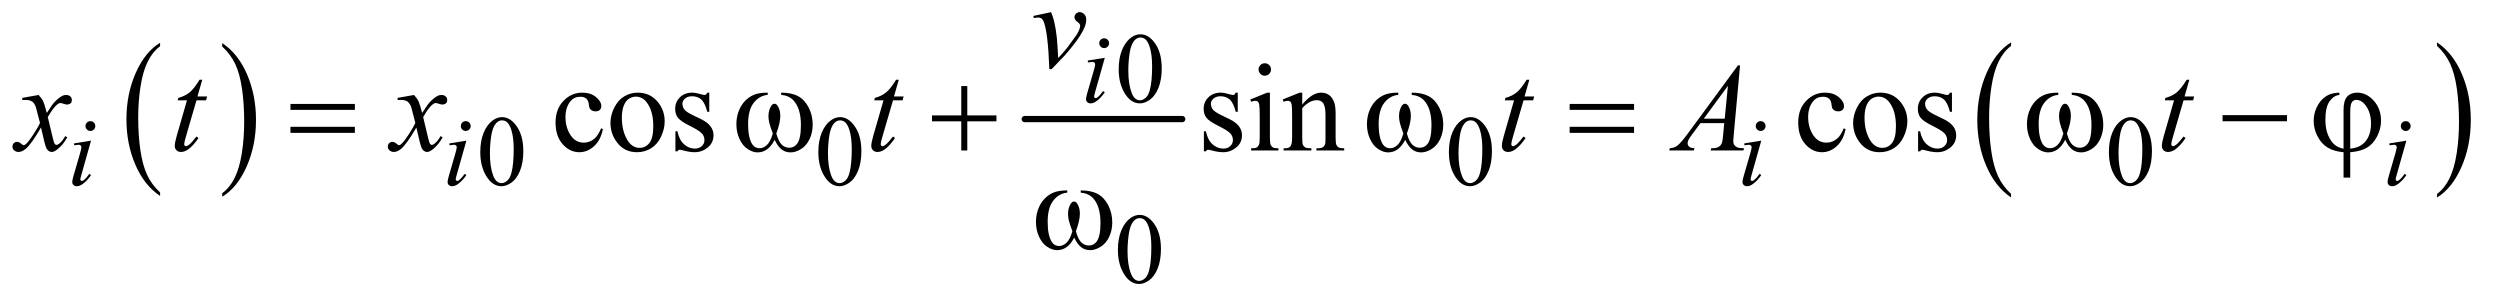 <?xml version="1.0" encoding="UTF-8"?>
<!DOCTYPE svg PUBLIC '-//W3C//DTD SVG 1.0//EN'
          'http://www.w3.org/TR/2001/REC-SVG-20010904/DTD/svg10.dtd'>
<svg stroke-dasharray="none" shape-rendering="auto" xmlns="http://www.w3.org/2000/svg" font-family="'Dialog'" text-rendering="auto" width="312" fill-opacity="1" color-interpolation="auto" color-rendering="auto" preserveAspectRatio="xMidYMid meet" font-size="12px" viewBox="0 0 312 38" fill="black" xmlns:xlink="http://www.w3.org/1999/xlink" stroke="black" image-rendering="auto" stroke-miterlimit="10" stroke-linecap="square" stroke-linejoin="miter" font-style="normal" stroke-width="1" height="38" stroke-dashoffset="0" font-weight="normal" stroke-opacity="1"
><!--Generated by the Batik Graphics2D SVG Generator--><defs id="genericDefs"
  /><g
  ><defs id="defs1"
    ><clipPath clipPathUnits="userSpaceOnUse" id="clipPath1"
      ><path d="M0.964 4.997 L198.941 4.997 L198.941 28.669 L0.964 28.669 L0.964 4.997 Z"
      /></clipPath
      ><clipPath clipPathUnits="userSpaceOnUse" id="clipPath2"
      ><path d="M30.801 159.645 L30.801 915.949 L6355.934 915.949 L6355.934 159.645 Z"
      /></clipPath
    ></defs
    ><g transform="scale(1.576,1.576) translate(-0.964,-4.997) matrix(0.031,0,0,0.031,0,0)"
    ><path d="M440.062 652.781 L440.062 661.797 Q399.406 634.516 376.742 581.703 Q354.078 528.891 354.078 466.125 Q354.078 400.828 377.914 347.18 Q401.75 293.531 440.062 270.438 L440.062 279.25 Q420.906 293.531 408.602 318.305 Q396.297 343.078 390.219 381.188 Q384.141 419.297 384.141 460.656 Q384.141 507.484 389.75 545.273 Q395.359 583.062 406.883 607.945 Q418.406 632.828 440.062 652.781 Z" stroke="none" clip-path="url(#clipPath2)"
    /></g
    ><g transform="matrix(0.049,0,0,0.049,-1.519,-7.874)"
    ><path d="M597.016 279.25 L597.016 270.438 Q637.656 297.516 660.32 350.32 Q682.984 403.125 682.984 465.906 Q682.984 531.203 659.156 584.953 Q635.328 638.703 597.016 661.797 L597.016 652.781 Q616.328 638.5 628.633 613.727 Q640.938 588.953 646.93 550.945 Q652.922 512.938 652.922 471.375 Q652.922 424.75 647.398 386.852 Q641.875 348.953 630.266 324.078 Q618.656 299.203 597.016 279.25 Z" stroke="none" clip-path="url(#clipPath2)"
    /></g
    ><g stroke-width="16" transform="matrix(0.049,0,0,0.049,-1.519,-7.874)" stroke-linejoin="round" stroke-linecap="round"
    ><line y2="464" fill="none" x1="2641" clip-path="url(#clipPath2)" x2="3042" y1="464"
    /></g
    ><g transform="matrix(0.049,0,0,0.049,-1.519,-7.874)"
    ><path d="M5153.062 654.547 L5153.062 663.672 Q5112.406 636.125 5089.742 582.828 Q5067.078 529.531 5067.078 466.156 Q5067.078 400.25 5090.914 346.109 Q5114.75 291.969 5153.062 268.656 L5153.062 277.562 Q5133.906 291.969 5121.602 316.977 Q5109.297 341.984 5103.219 380.445 Q5097.141 418.906 5097.141 460.656 Q5097.141 507.906 5102.75 546.055 Q5108.359 584.203 5119.883 609.312 Q5131.406 634.422 5153.062 654.547 Z" stroke="none" clip-path="url(#clipPath2)"
    /></g
    ><g transform="matrix(0.049,0,0,0.049,-1.519,-7.874)"
    ><path d="M6238.016 277.562 L6238.016 268.656 Q6278.656 296 6301.32 349.297 Q6323.984 402.594 6323.984 465.953 Q6323.984 531.859 6300.156 586.109 Q6276.328 640.359 6238.016 663.672 L6238.016 654.547 Q6257.328 640.141 6269.633 615.133 Q6281.938 590.125 6287.93 551.773 Q6293.922 513.422 6293.922 471.453 Q6293.922 424.422 6288.398 386.164 Q6282.875 347.906 6271.266 322.797 Q6259.656 297.688 6238.016 277.562 Z" stroke="none" clip-path="url(#clipPath2)"
    /></g
    ><g transform="matrix(0.049,0,0,0.049,-1.519,-7.874)"
    ><path d="M2880.25 337.25 Q2880.25 308.25 2889 287.312 Q2897.75 266.375 2912.25 256.125 Q2923.5 248 2935.5 248 Q2955 248 2970.5 267.875 Q2989.875 292.5 2989.875 334.625 Q2989.875 364.125 2981.375 384.75 Q2972.875 405.375 2959.688 414.688 Q2946.5 424 2934.25 424 Q2910 424 2893.875 395.375 Q2880.25 371.25 2880.25 337.25 ZM2904.75 340.375 Q2904.75 375.375 2913.375 397.5 Q2920.5 416.125 2934.625 416.125 Q2941.375 416.125 2948.625 410.062 Q2955.875 404 2959.625 389.75 Q2965.375 368.25 2965.375 329.125 Q2965.375 300.125 2959.375 280.75 Q2954.875 266.375 2947.75 260.375 Q2942.625 256.25 2935.375 256.25 Q2926.875 256.25 2920.25 263.875 Q2911.25 274.25 2908 296.5 Q2904.75 318.75 2904.75 340.375 Z" stroke="none" clip-path="url(#clipPath2)"
    /></g
    ><g transform="matrix(0.049,0,0,0.049,-1.519,-7.874)"
    ><path d="M1254.25 548.25 Q1254.25 519.25 1263 498.312 Q1271.75 477.375 1286.25 467.125 Q1297.5 459 1309.5 459 Q1329 459 1344.5 478.875 Q1363.875 503.5 1363.875 545.625 Q1363.875 575.125 1355.375 595.75 Q1346.875 616.375 1333.688 625.688 Q1320.5 635 1308.25 635 Q1284 635 1267.875 606.375 Q1254.25 582.25 1254.25 548.25 ZM1278.75 551.375 Q1278.75 586.375 1287.375 608.5 Q1294.5 627.125 1308.625 627.125 Q1315.375 627.125 1322.625 621.062 Q1329.875 615 1333.625 600.75 Q1339.375 579.25 1339.375 540.125 Q1339.375 511.125 1333.375 491.75 Q1328.875 477.375 1321.75 471.375 Q1316.625 467.25 1309.375 467.25 Q1300.875 467.25 1294.25 474.875 Q1285.25 485.25 1282 507.5 Q1278.75 529.75 1278.75 551.375 ZM2115.25 548.25 Q2115.25 519.25 2124 498.312 Q2132.75 477.375 2147.25 467.125 Q2158.5 459 2170.5 459 Q2190 459 2205.5 478.875 Q2224.875 503.5 2224.875 545.625 Q2224.875 575.125 2216.375 595.75 Q2207.875 616.375 2194.688 625.688 Q2181.5 635 2169.25 635 Q2145 635 2128.875 606.375 Q2115.25 582.25 2115.25 548.25 ZM2139.75 551.375 Q2139.75 586.375 2148.375 608.5 Q2155.5 627.125 2169.625 627.125 Q2176.375 627.125 2183.625 621.062 Q2190.875 615 2194.625 600.75 Q2200.375 579.25 2200.375 540.125 Q2200.375 511.125 2194.375 491.75 Q2189.875 477.375 2182.75 471.375 Q2177.625 467.25 2170.375 467.25 Q2161.875 467.25 2155.25 474.875 Q2146.25 485.25 2143 507.5 Q2139.75 529.75 2139.75 551.375 ZM3721.25 548.25 Q3721.25 519.25 3730 498.312 Q3738.75 477.375 3753.25 467.125 Q3764.5 459 3776.5 459 Q3796 459 3811.5 478.875 Q3830.875 503.5 3830.875 545.625 Q3830.875 575.125 3822.375 595.75 Q3813.875 616.375 3800.688 625.688 Q3787.5 635 3775.25 635 Q3751 635 3734.875 606.375 Q3721.25 582.25 3721.25 548.25 ZM3745.75 551.375 Q3745.75 586.375 3754.375 608.5 Q3761.5 627.125 3775.625 627.125 Q3782.375 627.125 3789.625 621.062 Q3796.875 615 3800.625 600.75 Q3806.375 579.25 3806.375 540.125 Q3806.375 511.125 3800.375 491.75 Q3795.875 477.375 3788.75 471.375 Q3783.625 467.25 3776.375 467.25 Q3767.875 467.25 3761.25 474.875 Q3752.25 485.25 3749 507.5 Q3745.75 529.75 3745.75 551.375 ZM5402.25 548.25 Q5402.25 519.25 5411 498.312 Q5419.75 477.375 5434.25 467.125 Q5445.5 459 5457.5 459 Q5477 459 5492.5 478.875 Q5511.875 503.5 5511.875 545.625 Q5511.875 575.125 5503.375 595.75 Q5494.875 616.375 5481.688 625.688 Q5468.5 635 5456.25 635 Q5432 635 5415.875 606.375 Q5402.25 582.25 5402.25 548.25 ZM5426.75 551.375 Q5426.75 586.375 5435.375 608.5 Q5442.5 627.125 5456.625 627.125 Q5463.375 627.125 5470.625 621.062 Q5477.875 615 5481.625 600.75 Q5487.375 579.25 5487.375 540.125 Q5487.375 511.125 5481.375 491.75 Q5476.875 477.375 5469.75 471.375 Q5464.625 467.25 5457.375 467.25 Q5448.875 467.25 5442.25 474.875 Q5433.25 485.25 5430 507.5 Q5426.75 529.75 5426.75 551.375 Z" stroke="none" clip-path="url(#clipPath2)"
    /></g
    ><g transform="matrix(0.049,0,0,0.049,-1.519,-7.874)"
    ><path d="M2878.25 797.25 Q2878.25 768.25 2887 747.312 Q2895.75 726.375 2910.25 716.125 Q2921.5 708 2933.5 708 Q2953 708 2968.5 727.875 Q2987.875 752.5 2987.875 794.625 Q2987.875 824.125 2979.375 844.75 Q2970.875 865.375 2957.688 874.688 Q2944.5 884 2932.25 884 Q2908 884 2891.875 855.375 Q2878.25 831.25 2878.25 797.25 ZM2902.75 800.375 Q2902.75 835.375 2911.375 857.5 Q2918.5 876.125 2932.625 876.125 Q2939.375 876.125 2946.625 870.062 Q2953.875 864 2957.625 849.75 Q2963.375 828.25 2963.375 789.125 Q2963.375 760.125 2957.375 740.75 Q2952.875 726.375 2945.75 720.375 Q2940.625 716.25 2933.375 716.25 Q2924.875 716.25 2918.25 723.875 Q2909.25 734.25 2906 756.5 Q2902.75 778.75 2902.75 800.375 Z" stroke="none" clip-path="url(#clipPath2)"
    /></g
    ><g transform="matrix(0.049,0,0,0.049,-1.519,-7.874)"
    ><path d="M1566.562 489.625 Q1560.781 517.906 1543.906 533.141 Q1527.031 548.375 1506.562 548.375 Q1482.188 548.375 1464.062 527.906 Q1445.938 507.438 1445.938 472.594 Q1445.938 438.844 1466.016 417.75 Q1486.094 396.656 1514.219 396.656 Q1535.312 396.656 1548.906 407.828 Q1562.5 419 1562.5 431.031 Q1562.5 436.969 1558.672 440.641 Q1554.844 444.312 1547.969 444.312 Q1538.75 444.312 1534.062 438.375 Q1531.406 435.094 1530.547 425.875 Q1529.688 416.656 1524.219 411.812 Q1518.75 407.125 1509.062 407.125 Q1493.438 407.125 1483.906 418.688 Q1471.25 434 1471.25 459.156 Q1471.25 484.781 1483.828 504.391 Q1496.406 524 1517.812 524 Q1533.125 524 1545.312 513.531 Q1553.906 506.344 1562.031 487.438 L1566.562 489.625 ZM1655 396.656 Q1687.5 396.656 1707.188 421.344 Q1723.906 442.438 1723.906 469.781 Q1723.906 489 1714.688 508.688 Q1705.469 528.375 1689.297 538.375 Q1673.125 548.375 1653.281 548.375 Q1620.938 548.375 1601.875 522.594 Q1585.781 500.875 1585.781 473.844 Q1585.781 454.156 1595.547 434.703 Q1605.312 415.25 1621.25 405.953 Q1637.188 396.656 1655 396.656 ZM1650.156 406.812 Q1641.875 406.812 1633.516 411.734 Q1625.156 416.656 1620 429 Q1614.844 441.344 1614.844 460.719 Q1614.844 491.969 1627.266 514.625 Q1639.688 537.281 1660 537.281 Q1675.156 537.281 1685 524.781 Q1694.844 512.281 1694.844 481.812 Q1694.844 443.688 1678.438 421.812 Q1667.344 406.812 1650.156 406.812 ZM1837.5 396.656 L1837.5 445.406 L1832.344 445.406 Q1826.406 422.438 1817.109 414.156 Q1807.812 405.875 1793.438 405.875 Q1782.5 405.875 1775.781 411.656 Q1769.062 417.438 1769.062 424.469 Q1769.062 433.219 1774.062 439.469 Q1778.906 445.875 1793.75 453.062 L1816.562 464.156 Q1848.281 479.625 1848.281 504.938 Q1848.281 524.469 1833.516 536.422 Q1818.75 548.375 1800.469 548.375 Q1787.344 548.375 1770.469 543.688 Q1765.312 542.125 1762.031 542.125 Q1758.438 542.125 1756.406 546.188 L1751.25 546.188 L1751.25 495.094 L1756.406 495.094 Q1760.781 516.969 1773.125 528.062 Q1785.469 539.156 1800.781 539.156 Q1811.562 539.156 1818.359 532.828 Q1825.156 526.5 1825.156 517.594 Q1825.156 506.812 1817.578 499.469 Q1810 492.125 1787.344 480.875 Q1764.688 469.625 1757.656 460.562 Q1750.625 451.656 1750.625 438.062 Q1750.625 420.406 1762.734 408.531 Q1774.844 396.656 1794.062 396.656 Q1802.5 396.656 1814.531 400.25 Q1822.5 402.594 1825.156 402.594 Q1827.656 402.594 1829.062 401.5 Q1830.469 400.406 1832.344 396.656 L1837.5 396.656 ZM3183.5 396.656 L3183.5 445.406 L3178.344 445.406 Q3172.406 422.438 3163.109 414.156 Q3153.812 405.875 3139.438 405.875 Q3128.5 405.875 3121.781 411.656 Q3115.062 417.438 3115.062 424.469 Q3115.062 433.219 3120.062 439.469 Q3124.906 445.875 3139.75 453.062 L3162.562 464.156 Q3194.281 479.625 3194.281 504.938 Q3194.281 524.469 3179.516 536.422 Q3164.75 548.375 3146.469 548.375 Q3133.344 548.375 3116.469 543.688 Q3111.312 542.125 3108.031 542.125 Q3104.438 542.125 3102.406 546.188 L3097.25 546.188 L3097.25 495.094 L3102.406 495.094 Q3106.781 516.969 3119.125 528.062 Q3131.469 539.156 3146.781 539.156 Q3157.562 539.156 3164.359 532.828 Q3171.156 526.5 3171.156 517.594 Q3171.156 506.812 3163.578 499.469 Q3156 492.125 3133.344 480.875 Q3110.688 469.625 3103.656 460.562 Q3096.625 451.656 3096.625 438.062 Q3096.625 420.406 3108.734 408.531 Q3120.844 396.656 3140.062 396.656 Q3148.5 396.656 3160.531 400.25 Q3168.5 402.594 3171.156 402.594 Q3173.656 402.594 3175.062 401.5 Q3176.469 400.406 3178.344 396.656 L3183.5 396.656 ZM3252.406 321.812 Q3258.969 321.812 3263.578 326.422 Q3268.188 331.031 3268.188 337.594 Q3268.188 344.156 3263.578 348.844 Q3258.969 353.531 3252.406 353.531 Q3245.844 353.531 3241.156 348.844 Q3236.469 344.156 3236.469 337.594 Q3236.469 331.031 3241.078 326.422 Q3245.688 321.812 3252.406 321.812 ZM3265.375 396.656 L3265.375 511.656 Q3265.375 525.094 3267.328 529.547 Q3269.281 534 3273.109 536.188 Q3276.938 538.375 3287.094 538.375 L3287.094 544 L3217.562 544 L3217.562 538.375 Q3228.031 538.375 3231.625 536.344 Q3235.219 534.312 3237.328 529.625 Q3239.438 524.938 3239.438 511.656 L3239.438 456.5 Q3239.438 433.219 3238.031 426.344 Q3236.938 421.344 3234.594 419.391 Q3232.25 417.438 3228.188 417.438 Q3223.812 417.438 3217.562 419.781 L3215.375 414.156 L3258.5 396.656 L3265.375 396.656 ZM3347.719 426.969 Q3372.875 396.656 3395.688 396.656 Q3407.406 396.656 3415.844 402.516 Q3424.281 408.375 3429.281 421.812 Q3432.719 431.188 3432.719 450.562 L3432.719 511.656 Q3432.719 525.25 3434.906 530.094 Q3436.625 534 3440.453 536.188 Q3444.281 538.375 3454.594 538.375 L3454.594 544 L3383.812 544 L3383.812 538.375 L3386.781 538.375 Q3396.781 538.375 3400.766 535.328 Q3404.75 532.281 3406.312 526.344 Q3406.938 524 3406.938 511.656 L3406.938 453.062 Q3406.938 433.531 3401.859 424.703 Q3396.781 415.875 3384.75 415.875 Q3366.156 415.875 3347.719 436.188 L3347.719 511.656 Q3347.719 526.188 3349.438 529.625 Q3351.625 534.156 3355.453 536.266 Q3359.281 538.375 3371 538.375 L3371 544 L3300.219 544 L3300.219 538.375 L3303.344 538.375 Q3314.281 538.375 3318.109 532.828 Q3321.938 527.281 3321.938 511.656 L3321.938 458.531 Q3321.938 432.75 3320.766 427.125 Q3319.594 421.5 3317.172 419.469 Q3314.75 417.438 3310.688 417.438 Q3306.312 417.438 3300.219 419.781 L3297.875 414.156 L3341 396.656 L3347.719 396.656 L3347.719 426.969 ZM4731.562 489.625 Q4725.781 517.906 4708.906 533.141 Q4692.031 548.375 4671.562 548.375 Q4647.188 548.375 4629.062 527.906 Q4610.938 507.438 4610.938 472.594 Q4610.938 438.844 4631.016 417.75 Q4651.094 396.656 4679.219 396.656 Q4700.312 396.656 4713.906 407.828 Q4727.5 419 4727.5 431.031 Q4727.5 436.969 4723.672 440.641 Q4719.844 444.312 4712.969 444.312 Q4703.75 444.312 4699.062 438.375 Q4696.406 435.094 4695.547 425.875 Q4694.688 416.656 4689.219 411.812 Q4683.75 407.125 4674.062 407.125 Q4658.438 407.125 4648.906 418.688 Q4636.25 434 4636.25 459.156 Q4636.25 484.781 4648.828 504.391 Q4661.406 524 4682.812 524 Q4698.125 524 4710.312 513.531 Q4718.906 506.344 4727.031 487.438 L4731.562 489.625 ZM4820 396.656 Q4852.5 396.656 4872.188 421.344 Q4888.906 442.438 4888.906 469.781 Q4888.906 489 4879.688 508.688 Q4870.469 528.375 4854.297 538.375 Q4838.125 548.375 4818.281 548.375 Q4785.938 548.375 4766.875 522.594 Q4750.781 500.875 4750.781 473.844 Q4750.781 454.156 4760.547 434.703 Q4770.312 415.25 4786.25 405.953 Q4802.188 396.656 4820 396.656 ZM4815.156 406.812 Q4806.875 406.812 4798.516 411.734 Q4790.156 416.656 4785 429 Q4779.844 441.344 4779.844 460.719 Q4779.844 491.969 4792.266 514.625 Q4804.688 537.281 4825 537.281 Q4840.156 537.281 4850 524.781 Q4859.844 512.281 4859.844 481.812 Q4859.844 443.688 4843.438 421.812 Q4832.344 406.812 4815.156 406.812 ZM5002.5 396.656 L5002.5 445.406 L4997.344 445.406 Q4991.406 422.438 4982.109 414.156 Q4972.812 405.875 4958.438 405.875 Q4947.5 405.875 4940.781 411.656 Q4934.062 417.438 4934.062 424.469 Q4934.062 433.219 4939.062 439.469 Q4943.906 445.875 4958.75 453.062 L4981.562 464.156 Q5013.281 479.625 5013.281 504.938 Q5013.281 524.469 4998.516 536.422 Q4983.75 548.375 4965.469 548.375 Q4952.344 548.375 4935.469 543.688 Q4930.312 542.125 4927.031 542.125 Q4923.438 542.125 4921.406 546.188 L4916.25 546.188 L4916.25 495.094 L4921.406 495.094 Q4925.781 516.969 4938.125 528.062 Q4950.469 539.156 4965.781 539.156 Q4976.562 539.156 4983.359 532.828 Q4990.156 526.5 4990.156 517.594 Q4990.156 506.812 4982.578 499.469 Q4975 492.125 4952.344 480.875 Q4929.688 469.625 4922.656 460.562 Q4915.625 451.656 4915.625 438.062 Q4915.625 420.406 4927.734 408.531 Q4939.844 396.656 4959.062 396.656 Q4967.5 396.656 4979.531 400.25 Q4987.5 402.594 4990.156 402.594 Q4992.656 402.594 4994.062 401.5 Q4995.469 400.406 4997.344 396.656 L5002.5 396.656 Z" stroke="none" clip-path="url(#clipPath2)"
    /></g
    ><g transform="matrix(0.049,0,0,0.049,-1.519,-7.874)"
    ><path d="M2843.25 258.25 Q2848.5 258.25 2852.125 261.875 Q2855.75 265.5 2855.75 270.75 Q2855.75 275.875 2852.062 279.562 Q2848.375 283.25 2843.25 283.25 Q2838.125 283.25 2834.438 279.562 Q2830.75 275.875 2830.75 270.75 Q2830.75 265.5 2834.375 261.875 Q2838 258.25 2843.25 258.25 ZM2844.875 307.875 L2820.125 395.5 Q2817.625 404.375 2817.625 406.125 Q2817.625 408.125 2818.812 409.375 Q2820 410.625 2821.625 410.625 Q2823.5 410.625 2826.125 408.625 Q2833.25 403 2840.5 392.625 L2844.875 395.5 Q2836.375 408.5 2824.875 417.375 Q2816.375 424 2808.625 424 Q2803.5 424 2800.25 420.938 Q2797 417.875 2797 413.25 Q2797 408.625 2800.125 397.875 L2816.375 341.875 Q2820.375 328.125 2820.375 324.625 Q2820.375 321.875 2818.438 320.125 Q2816.5 318.375 2813.125 318.375 Q2810.375 318.375 2801.75 319.75 L2801.75 314.875 L2844.875 307.875 Z" stroke="none" clip-path="url(#clipPath2)"
    /></g
    ><g transform="matrix(0.049,0,0,0.049,-1.519,-7.874)"
    ><path d="M261.25 469.25 Q266.5 469.25 270.125 472.875 Q273.75 476.5 273.75 481.75 Q273.75 486.875 270.062 490.562 Q266.375 494.25 261.25 494.25 Q256.125 494.25 252.438 490.562 Q248.75 486.875 248.75 481.75 Q248.75 476.5 252.375 472.875 Q256 469.25 261.25 469.25 ZM262.875 518.875 L238.125 606.5 Q235.625 615.375 235.625 617.125 Q235.625 619.125 236.812 620.375 Q238 621.625 239.625 621.625 Q241.5 621.625 244.125 619.625 Q251.25 614 258.5 603.625 L262.875 606.5 Q254.375 619.5 242.875 628.375 Q234.375 635 226.625 635 Q221.5 635 218.25 631.938 Q215 628.875 215 624.25 Q215 619.625 218.125 608.875 L234.375 552.875 Q238.375 539.125 238.375 535.625 Q238.375 532.875 236.438 531.125 Q234.5 529.375 231.125 529.375 Q228.375 529.375 219.75 530.75 L219.75 525.875 L262.875 518.875 ZM1217.25 469.25 Q1222.5 469.25 1226.125 472.875 Q1229.75 476.5 1229.75 481.75 Q1229.75 486.875 1226.062 490.562 Q1222.375 494.25 1217.25 494.25 Q1212.125 494.25 1208.438 490.562 Q1204.75 486.875 1204.75 481.75 Q1204.75 476.5 1208.375 472.875 Q1212 469.25 1217.25 469.25 ZM1218.875 518.875 L1194.125 606.5 Q1191.625 615.375 1191.625 617.125 Q1191.625 619.125 1192.812 620.375 Q1194 621.625 1195.625 621.625 Q1197.5 621.625 1200.125 619.625 Q1207.25 614 1214.5 603.625 L1218.875 606.5 Q1210.375 619.5 1198.875 628.375 Q1190.375 635 1182.625 635 Q1177.5 635 1174.25 631.938 Q1171 628.875 1171 624.25 Q1171 619.625 1174.125 608.875 L1190.375 552.875 Q1194.375 539.125 1194.375 535.625 Q1194.375 532.875 1192.438 531.125 Q1190.5 529.375 1187.125 529.375 Q1184.375 529.375 1175.75 530.75 L1175.75 525.875 L1218.875 518.875 ZM4515.25 469.25 Q4520.5 469.25 4524.125 472.875 Q4527.75 476.5 4527.75 481.75 Q4527.75 486.875 4524.062 490.562 Q4520.375 494.25 4515.25 494.25 Q4510.125 494.25 4506.438 490.562 Q4502.75 486.875 4502.75 481.75 Q4502.75 476.5 4506.375 472.875 Q4510 469.25 4515.25 469.25 ZM4516.875 518.875 L4492.125 606.5 Q4489.625 615.375 4489.625 617.125 Q4489.625 619.125 4490.812 620.375 Q4492 621.625 4493.625 621.625 Q4495.5 621.625 4498.125 619.625 Q4505.25 614 4512.5 603.625 L4516.875 606.5 Q4508.375 619.5 4496.875 628.375 Q4488.375 635 4480.625 635 Q4475.5 635 4472.25 631.938 Q4469 628.875 4469 624.25 Q4469 619.625 4472.125 608.875 L4488.375 552.875 Q4492.375 539.125 4492.375 535.625 Q4492.375 532.875 4490.438 531.125 Q4488.5 529.375 4485.125 529.375 Q4482.375 529.375 4473.75 530.75 L4473.75 525.875 L4516.875 518.875 ZM6158.25 469.25 Q6163.5 469.25 6167.125 472.875 Q6170.75 476.5 6170.75 481.75 Q6170.75 486.875 6167.062 490.562 Q6163.375 494.25 6158.25 494.25 Q6153.125 494.25 6149.438 490.562 Q6145.75 486.875 6145.75 481.75 Q6145.75 476.5 6149.375 472.875 Q6153 469.25 6158.25 469.25 ZM6159.875 518.875 L6135.125 606.5 Q6132.625 615.375 6132.625 617.125 Q6132.625 619.125 6133.812 620.375 Q6135 621.625 6136.625 621.625 Q6138.5 621.625 6141.125 619.625 Q6148.25 614 6155.5 603.625 L6159.875 606.5 Q6151.375 619.5 6139.875 628.375 Q6131.375 635 6123.625 635 Q6118.5 635 6115.25 631.938 Q6112 628.875 6112 624.25 Q6112 619.625 6115.125 608.875 L6131.375 552.875 Q6135.375 539.125 6135.375 535.625 Q6135.375 532.875 6133.438 531.125 Q6131.5 529.375 6128.125 529.375 Q6125.375 529.375 6116.75 530.75 L6116.75 525.875 L6159.875 518.875 Z" stroke="none" clip-path="url(#clipPath2)"
    /></g
    ><g transform="matrix(0.049,0,0,0.049,-1.519,-7.874)"
    ><path d="M2662.875 201.281 L2708.031 191.594 Q2712.875 203.156 2715.844 215.188 Q2720.062 232.844 2722.719 257.062 Q2723.969 269.25 2726.156 308.625 Q2745.688 287.062 2749.438 281.906 Q2770.062 253.938 2773.188 249.094 Q2778.344 240.812 2780.375 234.562 Q2782.094 229.875 2782.094 225.656 Q2782.094 221.594 2774.828 216.281 Q2767.562 210.969 2767.562 204.406 Q2767.562 199.406 2771.547 195.5 Q2775.531 191.594 2781 191.594 Q2787.562 191.594 2792.562 196.984 Q2797.562 202.375 2797.562 210.344 Q2797.562 218.312 2795.062 225.656 Q2791 237.531 2779.906 254.641 Q2768.812 271.75 2744.125 300.5 Q2741 304.094 2709.438 336.75 L2703.656 336.75 Q2699.906 237.844 2688.031 213.312 Q2684.125 205.344 2675.062 205.344 Q2671.156 205.344 2663.969 206.75 L2662.875 201.281 Z" stroke="none" clip-path="url(#clipPath2)"
    /></g
    ><g transform="matrix(0.049,0,0,0.049,-1.519,-7.874)"
    ><path d="M129.469 402.594 Q137.125 410.719 141.031 418.844 Q143.844 424.469 150.25 448.375 L164 427.75 Q169.469 420.25 177.281 413.453 Q185.094 406.656 191.031 404.156 Q194.781 402.594 199.312 402.594 Q206.031 402.594 210.016 406.188 Q214 409.781 214 414.938 Q214 420.875 211.656 423.062 Q207.281 426.969 201.656 426.969 Q198.375 426.969 194.625 425.562 Q187.281 423.062 184.781 423.062 Q181.031 423.062 175.875 427.438 Q166.188 435.562 152.75 458.844 L165.562 512.594 Q168.531 524.938 170.562 527.359 Q172.594 529.781 174.625 529.781 Q177.906 529.781 182.281 526.188 Q190.875 519 196.969 507.438 L202.438 510.25 Q192.594 528.688 177.438 540.875 Q168.844 547.75 162.906 547.75 Q154.156 547.75 149 537.906 Q145.719 531.812 135.406 485.406 Q111.031 527.75 96.344 539.938 Q86.812 547.75 77.906 547.75 Q71.656 547.75 66.5 543.219 Q62.75 539.781 62.75 534 Q62.75 528.844 66.188 525.406 Q69.625 521.969 74.625 521.969 Q79.625 521.969 85.25 526.969 Q89.312 530.562 91.5 530.562 Q93.375 530.562 96.344 528.062 Q103.688 522.125 116.344 502.438 Q129 482.75 132.906 474 Q123.219 436.031 122.438 433.844 Q118.844 423.688 113.062 419.469 Q107.281 415.25 96.031 415.25 Q92.438 415.25 87.75 415.562 L87.75 409.938 L129.469 402.594 ZM546.125 363.844 L533.938 406.344 L558.469 406.344 L555.812 416.188 L531.438 416.188 L504.562 508.375 Q500.188 523.219 500.188 527.594 Q500.188 530.25 501.438 531.656 Q502.688 533.062 504.406 533.062 Q508.312 533.062 514.719 527.594 Q518.469 524.469 531.438 508.375 L536.594 512.281 Q522.219 533.219 509.406 541.812 Q500.656 547.75 491.75 547.75 Q484.875 547.75 480.5 543.453 Q476.125 539.156 476.125 532.438 Q476.125 524 481.125 506.656 L507.219 416.188 L483.625 416.188 L485.188 410.094 Q502.375 405.406 513.781 396.109 Q525.188 386.812 539.25 363.844 L546.125 363.844 ZM1085.469 402.594 Q1093.125 410.719 1097.031 418.844 Q1099.844 424.469 1106.25 448.375 L1120 427.75 Q1125.469 420.25 1133.281 413.453 Q1141.094 406.656 1147.031 404.156 Q1150.781 402.594 1155.312 402.594 Q1162.031 402.594 1166.016 406.188 Q1170 409.781 1170 414.938 Q1170 420.875 1167.656 423.062 Q1163.281 426.969 1157.656 426.969 Q1154.375 426.969 1150.625 425.562 Q1143.281 423.062 1140.781 423.062 Q1137.031 423.062 1131.875 427.438 Q1122.188 435.562 1108.75 458.844 L1121.562 512.594 Q1124.531 524.938 1126.562 527.359 Q1128.594 529.781 1130.625 529.781 Q1133.906 529.781 1138.281 526.188 Q1146.875 519 1152.969 507.438 L1158.438 510.25 Q1148.594 528.688 1133.438 540.875 Q1124.844 547.75 1118.906 547.75 Q1110.156 547.75 1105 537.906 Q1101.719 531.812 1091.406 485.406 Q1067.031 527.75 1052.344 539.938 Q1042.812 547.75 1033.906 547.75 Q1027.656 547.75 1022.5 543.219 Q1018.75 539.781 1018.75 534 Q1018.75 528.844 1022.188 525.406 Q1025.625 521.969 1030.625 521.969 Q1035.625 521.969 1041.25 526.969 Q1045.312 530.562 1047.5 530.562 Q1049.375 530.562 1052.344 528.062 Q1059.688 522.125 1072.344 502.438 Q1085 482.75 1088.906 474 Q1079.219 436.031 1078.438 433.844 Q1074.844 423.688 1069.062 419.469 Q1063.281 415.25 1052.031 415.25 Q1048.438 415.25 1043.75 415.562 L1043.75 409.938 L1085.469 402.594 ZM2320.125 363.844 L2307.938 406.344 L2332.469 406.344 L2329.812 416.188 L2305.438 416.188 L2278.562 508.375 Q2274.188 523.219 2274.188 527.594 Q2274.188 530.25 2275.438 531.656 Q2276.688 533.062 2278.406 533.062 Q2282.312 533.062 2288.719 527.594 Q2292.469 524.469 2305.438 508.375 L2310.594 512.281 Q2296.219 533.219 2283.406 541.812 Q2274.656 547.75 2265.75 547.75 Q2258.875 547.75 2254.5 543.453 Q2250.125 539.156 2250.125 532.438 Q2250.125 524 2255.125 506.656 L2281.219 416.188 L2257.625 416.188 L2259.188 410.094 Q2276.375 405.406 2287.781 396.109 Q2299.188 386.812 2313.25 363.844 L2320.125 363.844 ZM3926.125 363.844 L3913.938 406.344 L3938.469 406.344 L3935.812 416.188 L3911.438 416.188 L3884.562 508.375 Q3880.188 523.219 3880.188 527.594 Q3880.188 530.25 3881.438 531.656 Q3882.688 533.062 3884.406 533.062 Q3888.312 533.062 3894.719 527.594 Q3898.469 524.469 3911.438 508.375 L3916.594 512.281 Q3902.219 533.219 3889.406 541.812 Q3880.656 547.75 3871.75 547.75 Q3864.875 547.75 3860.5 543.453 Q3856.125 539.156 3856.125 532.438 Q3856.125 524 3861.125 506.656 L3887.219 416.188 L3863.625 416.188 L3865.188 410.094 Q3882.375 405.406 3893.781 396.109 Q3905.188 386.812 3919.25 363.844 L3926.125 363.844 ZM4462.844 327.281 L4446.75 503.531 Q4445.5 515.875 4445.5 519.781 Q4445.5 526.031 4447.844 529.312 Q4450.812 533.844 4455.891 536.031 Q4460.969 538.219 4473 538.219 L4471.281 544 L4387.844 544 L4389.562 538.219 L4393.156 538.219 Q4403.312 538.219 4409.719 533.844 Q4414.25 530.875 4416.75 524 Q4418.469 519.156 4420.031 501.188 L4422.531 474.312 L4361.906 474.312 L4340.344 503.531 Q4333 513.375 4331.125 517.672 Q4329.25 521.969 4329.25 525.719 Q4329.25 530.719 4333.312 534.312 Q4337.375 537.906 4346.75 538.219 L4345.031 544 L4282.375 544 L4284.094 538.219 Q4295.656 537.75 4304.484 530.484 Q4313.312 523.219 4330.812 499.469 L4457.375 327.281 L4462.844 327.281 ZM4431.906 379.312 L4370.5 462.906 L4423.781 462.906 L4431.906 379.312 ZM5607.125 363.844 L5594.938 406.344 L5619.469 406.344 L5616.812 416.188 L5592.438 416.188 L5565.562 508.375 Q5561.188 523.219 5561.188 527.594 Q5561.188 530.25 5562.438 531.656 Q5563.688 533.062 5565.406 533.062 Q5569.312 533.062 5575.719 527.594 Q5579.469 524.469 5592.438 508.375 L5597.594 512.281 Q5583.219 533.219 5570.406 541.812 Q5561.656 547.75 5552.75 547.75 Q5545.875 547.75 5541.5 543.453 Q5537.125 539.156 5537.125 532.438 Q5537.125 524 5542.125 506.656 L5568.219 416.188 L5544.625 416.188 L5546.188 410.094 Q5563.375 405.406 5574.781 396.109 Q5586.188 386.812 5600.25 363.844 L5607.125 363.844 Z" stroke="none" clip-path="url(#clipPath2)"
    /></g
    ><g transform="matrix(0.049,0,0,0.049,-1.519,-7.874)"
    ><path d="M770.781 425.406 L934.844 425.406 L934.844 440.562 L770.781 440.562 L770.781 425.406 ZM770.781 483.688 L934.844 483.688 L934.844 499.156 L770.781 499.156 L770.781 483.688 ZM2020.562 402.281 L2020.562 396.656 Q2046.969 396.656 2063.688 405.641 Q2080.406 414.625 2090.641 434.547 Q2100.875 454.469 2100.875 478.219 Q2100.875 498.375 2092.906 515.094 Q2084.938 531.812 2071.109 540.328 Q2057.281 548.844 2044.781 548.844 Q2031.031 548.844 2021.344 541.031 Q2011.656 533.219 2004 516.812 Q1995.406 533.375 1984.547 541.109 Q1973.688 548.844 1960.25 548.844 Q1948.531 548.844 1935.484 540.484 Q1922.438 532.125 1914.469 514.703 Q1906.5 497.281 1906.5 476.969 Q1906.5 454.938 1915.406 436.812 Q1922.281 422.75 1932.984 413.531 Q1943.688 404.312 1955.719 400.484 Q1967.75 396.656 1986.344 396.656 L1986.344 402.281 Q1964.625 404.469 1950.484 422.828 Q1936.344 441.188 1936.344 476.812 Q1936.344 511.969 1947.125 528.375 Q1953.688 538.219 1965.562 538.219 Q1975.406 538.219 1984.234 530.094 Q1993.062 521.969 1999.312 500.719 Q1992.438 482.438 1990.328 473.531 Q1988.219 464.625 1988.219 456.5 Q1988.219 441.344 1995.25 430.406 Q1998.688 424.938 2003.375 424.938 Q2008.219 424.938 2011.656 430.406 Q2018.375 440.719 2018.375 455.562 Q2018.375 473.688 2008.219 500.719 Q2014.312 522.125 2022.516 529.547 Q2030.719 536.969 2041.031 536.969 Q2053.219 536.969 2060.719 527.438 Q2070.875 514.625 2070.875 479.469 Q2070.875 436.812 2051.969 416.5 Q2040.562 404.156 2020.562 402.281 ZM2479.312 379.938 L2494.625 379.938 L2494.625 454.625 L2568.844 454.625 L2568.844 469.781 L2494.625 469.781 L2494.625 544 L2479.312 544 L2479.312 469.781 L2404.781 469.781 L2404.781 454.625 L2479.312 454.625 L2479.312 379.938 ZM3626.562 402.281 L3626.562 396.656 Q3652.969 396.656 3669.688 405.641 Q3686.406 414.625 3696.641 434.547 Q3706.875 454.469 3706.875 478.219 Q3706.875 498.375 3698.906 515.094 Q3690.938 531.812 3677.109 540.328 Q3663.281 548.844 3650.781 548.844 Q3637.031 548.844 3627.344 541.031 Q3617.656 533.219 3610 516.812 Q3601.406 533.375 3590.547 541.109 Q3579.688 548.844 3566.25 548.844 Q3554.531 548.844 3541.484 540.484 Q3528.438 532.125 3520.469 514.703 Q3512.5 497.281 3512.5 476.969 Q3512.5 454.938 3521.406 436.812 Q3528.281 422.75 3538.984 413.531 Q3549.688 404.312 3561.719 400.484 Q3573.75 396.656 3592.344 396.656 L3592.344 402.281 Q3570.625 404.469 3556.484 422.828 Q3542.344 441.188 3542.344 476.812 Q3542.344 511.969 3553.125 528.375 Q3559.688 538.219 3571.562 538.219 Q3581.406 538.219 3590.234 530.094 Q3599.062 521.969 3605.312 500.719 Q3598.438 482.438 3596.328 473.531 Q3594.219 464.625 3594.219 456.5 Q3594.219 441.344 3601.25 430.406 Q3604.688 424.938 3609.375 424.938 Q3614.219 424.938 3617.656 430.406 Q3624.375 440.719 3624.375 455.562 Q3624.375 473.688 3614.219 500.719 Q3620.312 522.125 3628.516 529.547 Q3636.719 536.969 3647.031 536.969 Q3659.219 536.969 3666.719 527.438 Q3676.875 514.625 3676.875 479.469 Q3676.875 436.812 3657.969 416.5 Q3646.562 404.156 3626.562 402.281 ZM4028.781 425.406 L4192.844 425.406 L4192.844 440.562 L4028.781 440.562 L4028.781 425.406 ZM4028.781 483.688 L4192.844 483.688 L4192.844 499.156 L4028.781 499.156 L4028.781 483.688 ZM5307.562 402.281 L5307.562 396.656 Q5333.969 396.656 5350.688 405.641 Q5367.406 414.625 5377.641 434.547 Q5387.875 454.469 5387.875 478.219 Q5387.875 498.375 5379.906 515.094 Q5371.938 531.812 5358.109 540.328 Q5344.281 548.844 5331.781 548.844 Q5318.031 548.844 5308.344 541.031 Q5298.656 533.219 5291 516.812 Q5282.406 533.375 5271.547 541.109 Q5260.688 548.844 5247.25 548.844 Q5235.531 548.844 5222.484 540.484 Q5209.438 532.125 5201.469 514.703 Q5193.5 497.281 5193.5 476.969 Q5193.5 454.938 5202.406 436.812 Q5209.281 422.75 5219.984 413.531 Q5230.688 404.312 5242.719 400.484 Q5254.75 396.656 5273.344 396.656 L5273.344 402.281 Q5251.625 404.469 5237.484 422.828 Q5223.344 441.188 5223.344 476.812 Q5223.344 511.969 5234.125 528.375 Q5240.688 538.219 5252.562 538.219 Q5262.406 538.219 5271.234 530.094 Q5280.062 521.969 5286.312 500.719 Q5279.438 482.438 5277.328 473.531 Q5275.219 464.625 5275.219 456.5 Q5275.219 441.344 5282.25 430.406 Q5285.688 424.938 5290.375 424.938 Q5295.219 424.938 5298.656 430.406 Q5305.375 440.719 5305.375 455.562 Q5305.375 473.688 5295.219 500.719 Q5301.312 522.125 5309.516 529.547 Q5317.719 536.969 5328.031 536.969 Q5340.219 536.969 5347.719 527.438 Q5357.875 514.625 5357.875 479.469 Q5357.875 436.812 5338.969 416.5 Q5327.562 404.156 5307.562 402.281 ZM5691.781 454 L5855.844 454 L5855.844 469.469 L5691.781 469.469 L5691.781 454 ZM5999.875 539.625 L5999.875 440.875 Q5999.875 416.969 6009.016 406.812 Q6018.156 396.656 6034.562 396.656 Q6058.312 396.656 6076.828 417.203 Q6095.344 437.75 6095.344 468.375 Q6095.344 488.844 6085.266 508.297 Q6075.188 527.75 6059.094 537.047 Q6043 546.344 6016.906 548.375 L6016.906 613.062 L5999.875 613.062 L5999.875 548.375 Q5975.969 546.344 5959.953 536.969 Q5943.938 527.594 5933.859 508.375 Q5923.781 489.156 5923.781 468.688 Q5923.781 451.344 5930.422 436.5 Q5937.062 421.656 5946.281 413.062 Q5955.5 404.469 5965.266 400.797 Q5975.031 397.125 5989.25 396.656 L5989.25 402.594 Q5975.188 403.688 5964.406 418.531 Q5953.625 433.375 5953.625 465.875 Q5953.625 489.469 5960.969 506.109 Q5968.312 522.75 5979.406 531.031 Q5986.594 536.344 5999.875 539.625 ZM6016.906 539.312 Q6032.688 537.594 6042.375 531.969 Q6055.812 524.312 6062.844 509.859 Q6069.875 495.406 6069.875 475.406 Q6069.875 447.125 6055.656 428.531 Q6045.344 415.094 6032.062 415.094 Q6025.344 415.094 6021.125 420.953 Q6016.906 426.812 6016.906 445.875 L6016.906 539.312 Z" stroke="none" clip-path="url(#clipPath2)"
    /></g
    ><g transform="matrix(0.049,0,0,0.049,-1.519,-7.874)"
    ><path d="M2783.562 651.281 L2783.562 645.656 Q2809.969 645.656 2826.688 654.641 Q2843.406 663.625 2853.641 683.547 Q2863.875 703.469 2863.875 727.219 Q2863.875 747.375 2855.906 764.094 Q2847.938 780.812 2834.109 789.328 Q2820.281 797.844 2807.781 797.844 Q2794.031 797.844 2784.344 790.031 Q2774.656 782.219 2767 765.812 Q2758.406 782.375 2747.547 790.109 Q2736.688 797.844 2723.25 797.844 Q2711.531 797.844 2698.484 789.484 Q2685.438 781.125 2677.469 763.703 Q2669.5 746.281 2669.5 725.969 Q2669.5 703.938 2678.406 685.812 Q2685.281 671.75 2695.984 662.531 Q2706.688 653.312 2718.719 649.484 Q2730.75 645.656 2749.344 645.656 L2749.344 651.281 Q2727.625 653.469 2713.484 671.828 Q2699.344 690.188 2699.344 725.812 Q2699.344 760.969 2710.125 777.375 Q2716.688 787.219 2728.562 787.219 Q2738.406 787.219 2747.234 779.094 Q2756.062 770.969 2762.312 749.719 Q2755.438 731.438 2753.328 722.531 Q2751.219 713.625 2751.219 705.5 Q2751.219 690.344 2758.25 679.406 Q2761.688 673.938 2766.375 673.938 Q2771.219 673.938 2774.656 679.406 Q2781.375 689.719 2781.375 704.562 Q2781.375 722.688 2771.219 749.719 Q2777.312 771.125 2785.516 778.547 Q2793.719 785.969 2804.031 785.969 Q2816.219 785.969 2823.719 776.438 Q2833.875 763.625 2833.875 728.469 Q2833.875 685.812 2814.969 665.5 Q2803.562 653.156 2783.562 651.281 Z" stroke="none" clip-path="url(#clipPath2)"
    /></g
  ></g
></svg
>
